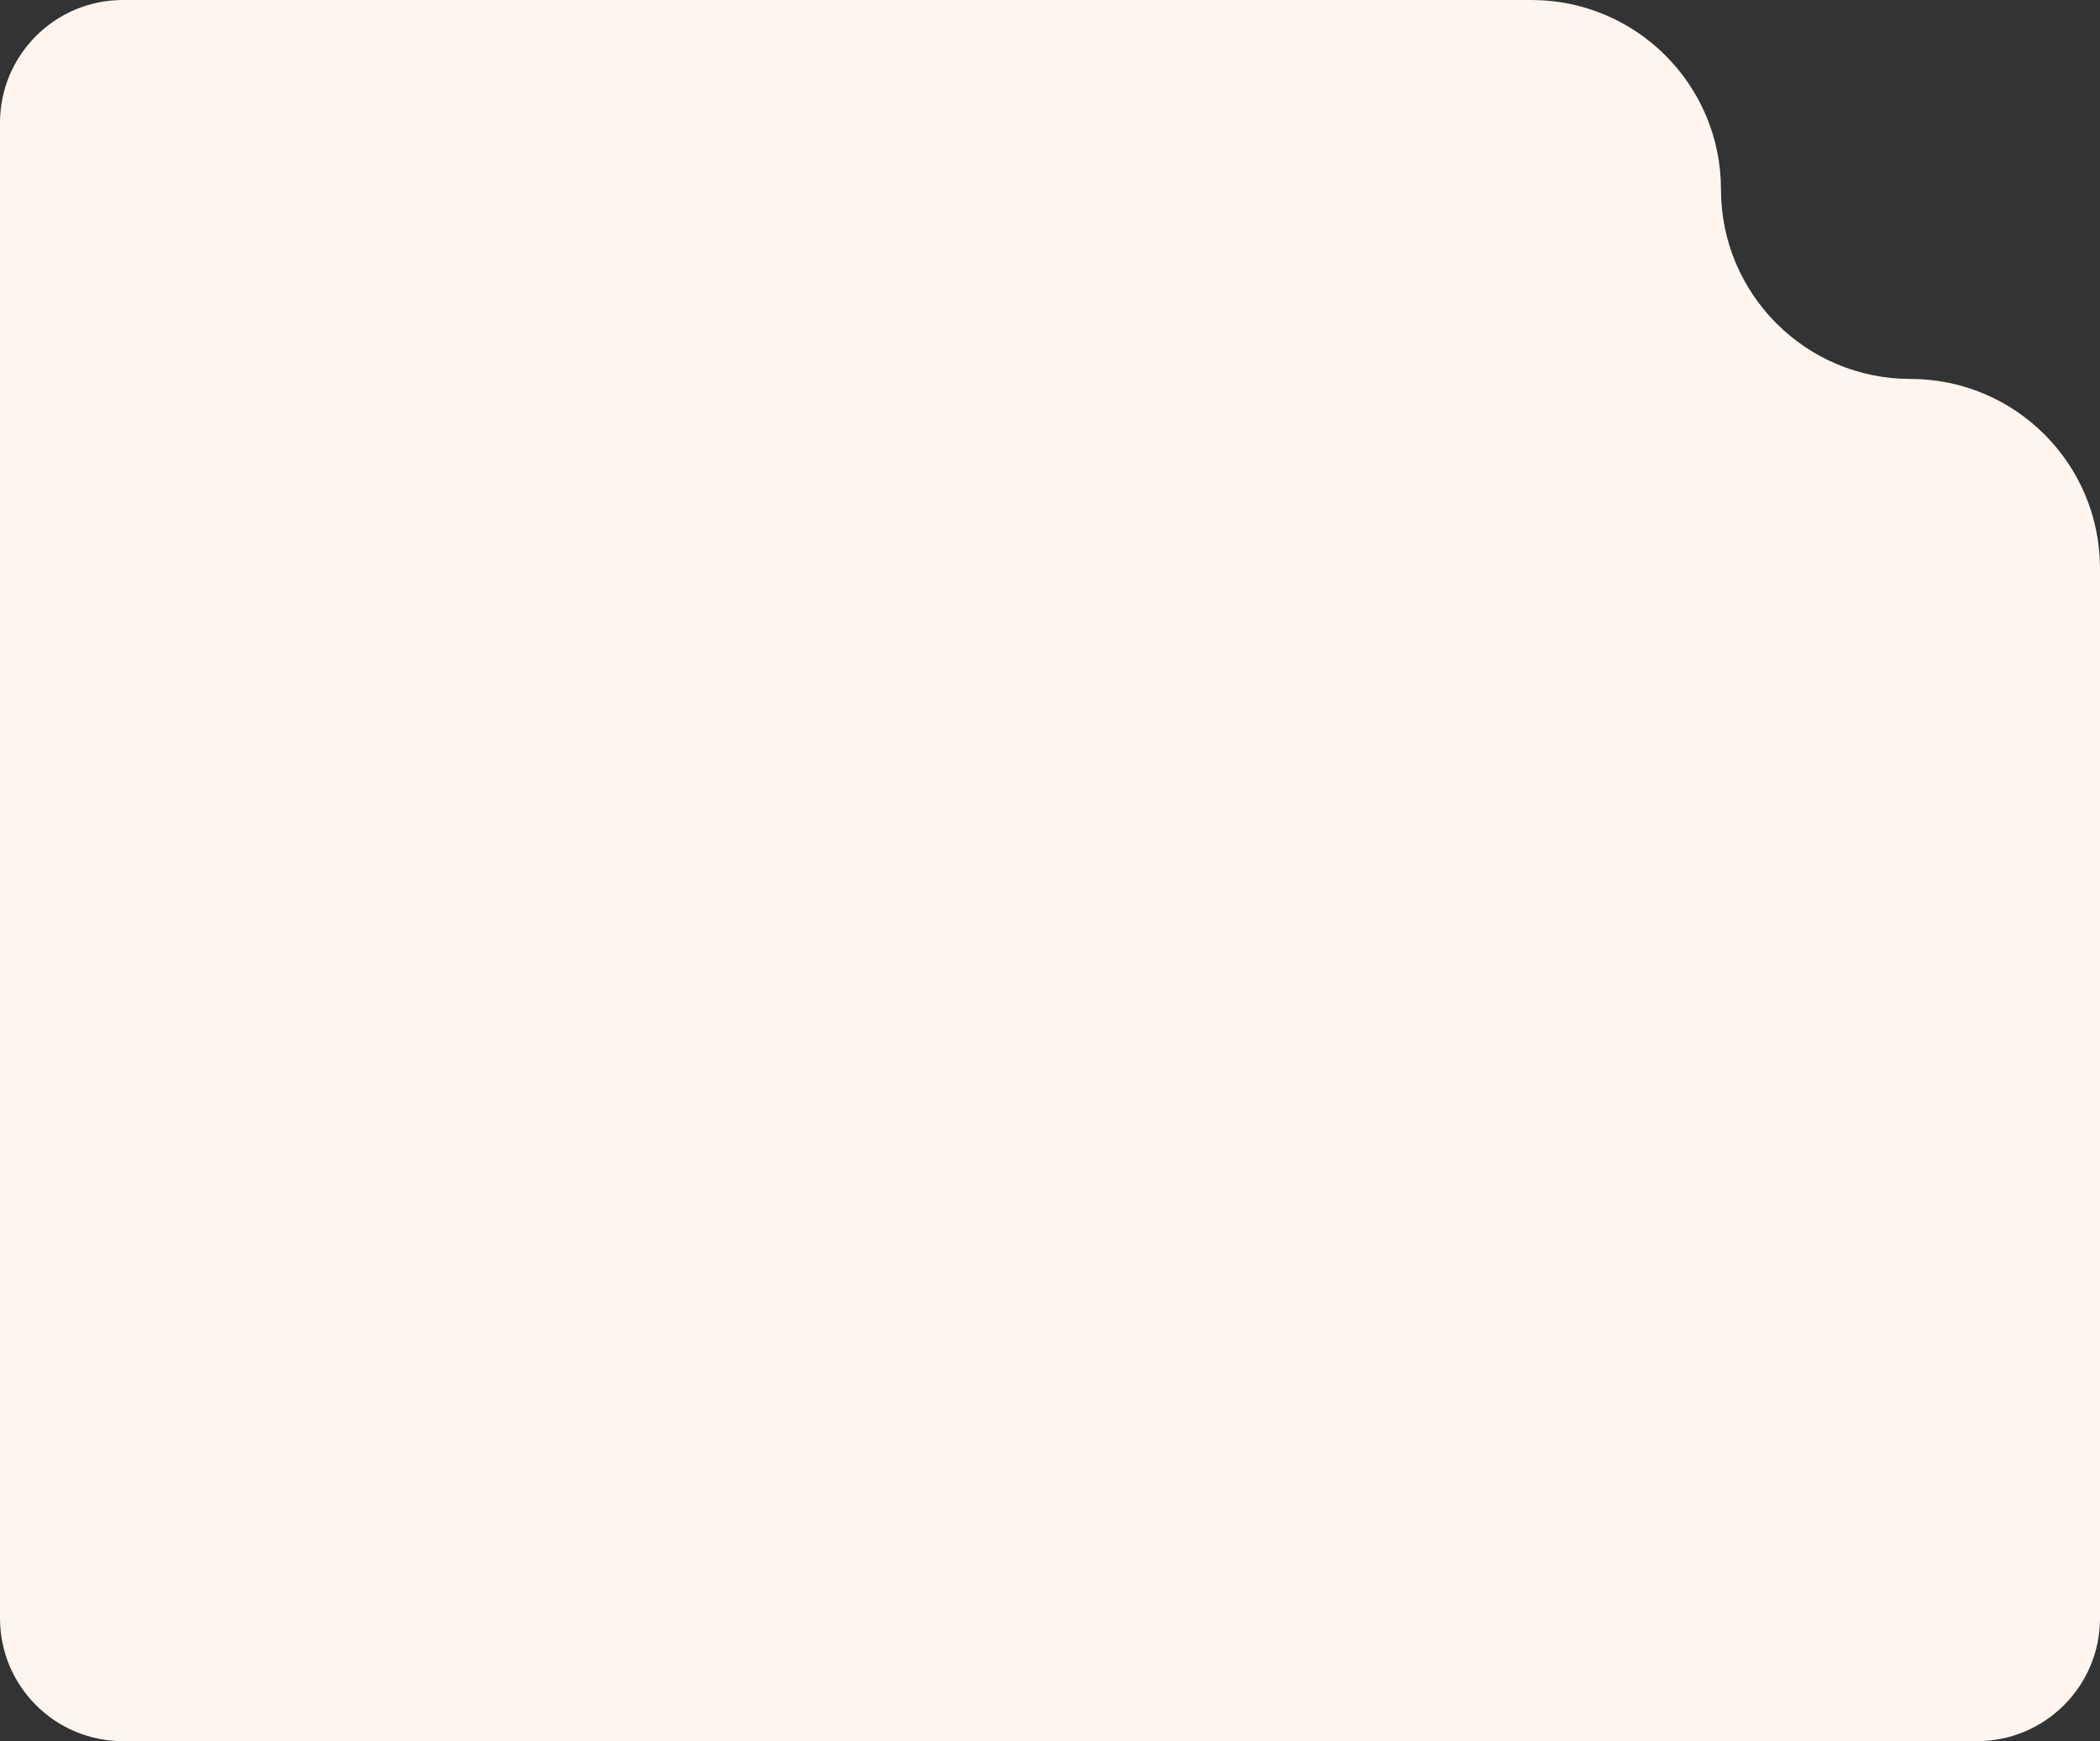 <?xml version="1.0" encoding="UTF-8"?> <svg xmlns="http://www.w3.org/2000/svg" width="410" height="340" viewBox="0 0 410 340" fill="none"><rect x="0" y="0" width="410" height="340" fill="#333333" stroke="none"/><path fill-rule="evenodd" clip-rule="evenodd" d="M24 0C10.745 0 0 10.745 0 24V316C0 329.255 10.745 340 24 340H386C399.255 340 410 329.255 410 316V111C410 90.566 393.435 74 373 74C352.565 74 336 57.434 336 37C336 16.566 319.435 0 299 0H24Z" fill="#FEF6EE"></path></svg> 